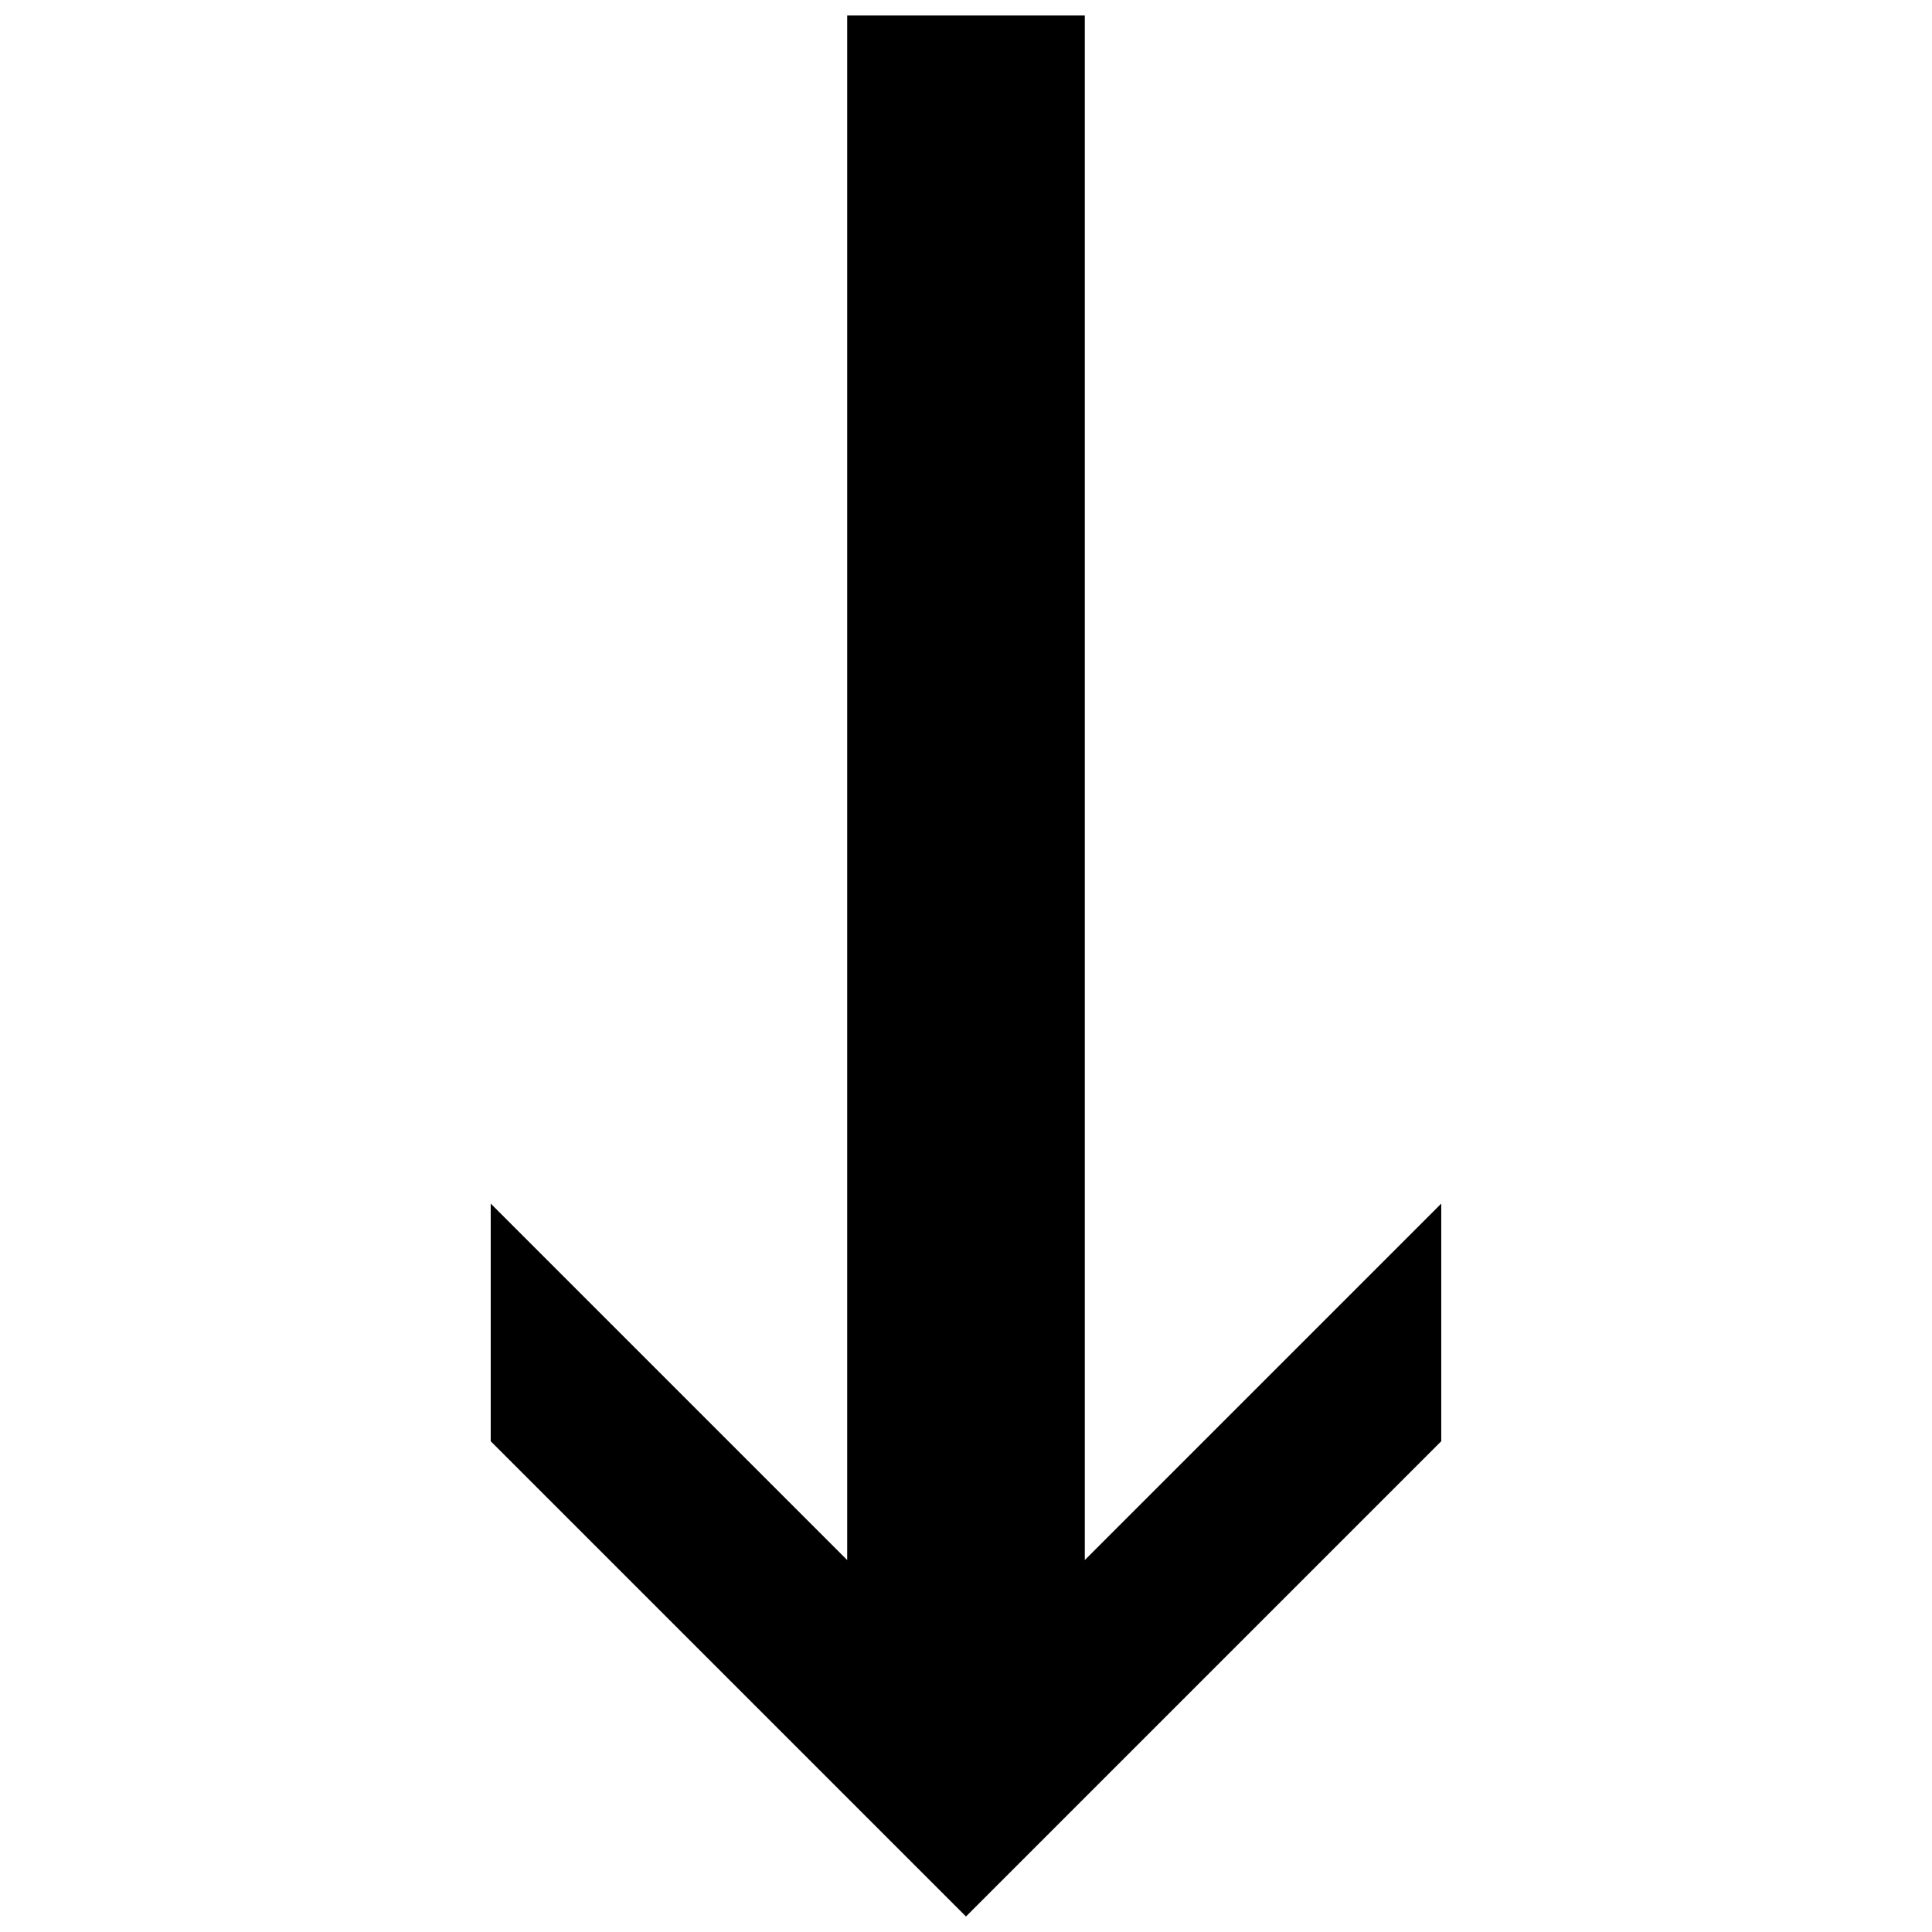 <?xml version="1.0" encoding="UTF-8"?>
<!-- Uploaded to: ICON Repo, www.svgrepo.com, Generator: ICON Repo Mixer Tools -->
<svg width="800px" height="800px" version="1.1" viewBox="144 144 512 512" xmlns="http://www.w3.org/2000/svg">
 <defs>
  <clipPath id="a">
   <path d="m274 148.09h252v503.81h-252z"/>
  </clipPath>
 </defs>
 <g clip-path="url(#a)">
  <path d="m368.51 148.09v409.34l-94.465-94.465v62.977l125.95 125.95 125.95-125.95v-62.977l-94.465 94.465v-409.34z"/>
 </g>
</svg>